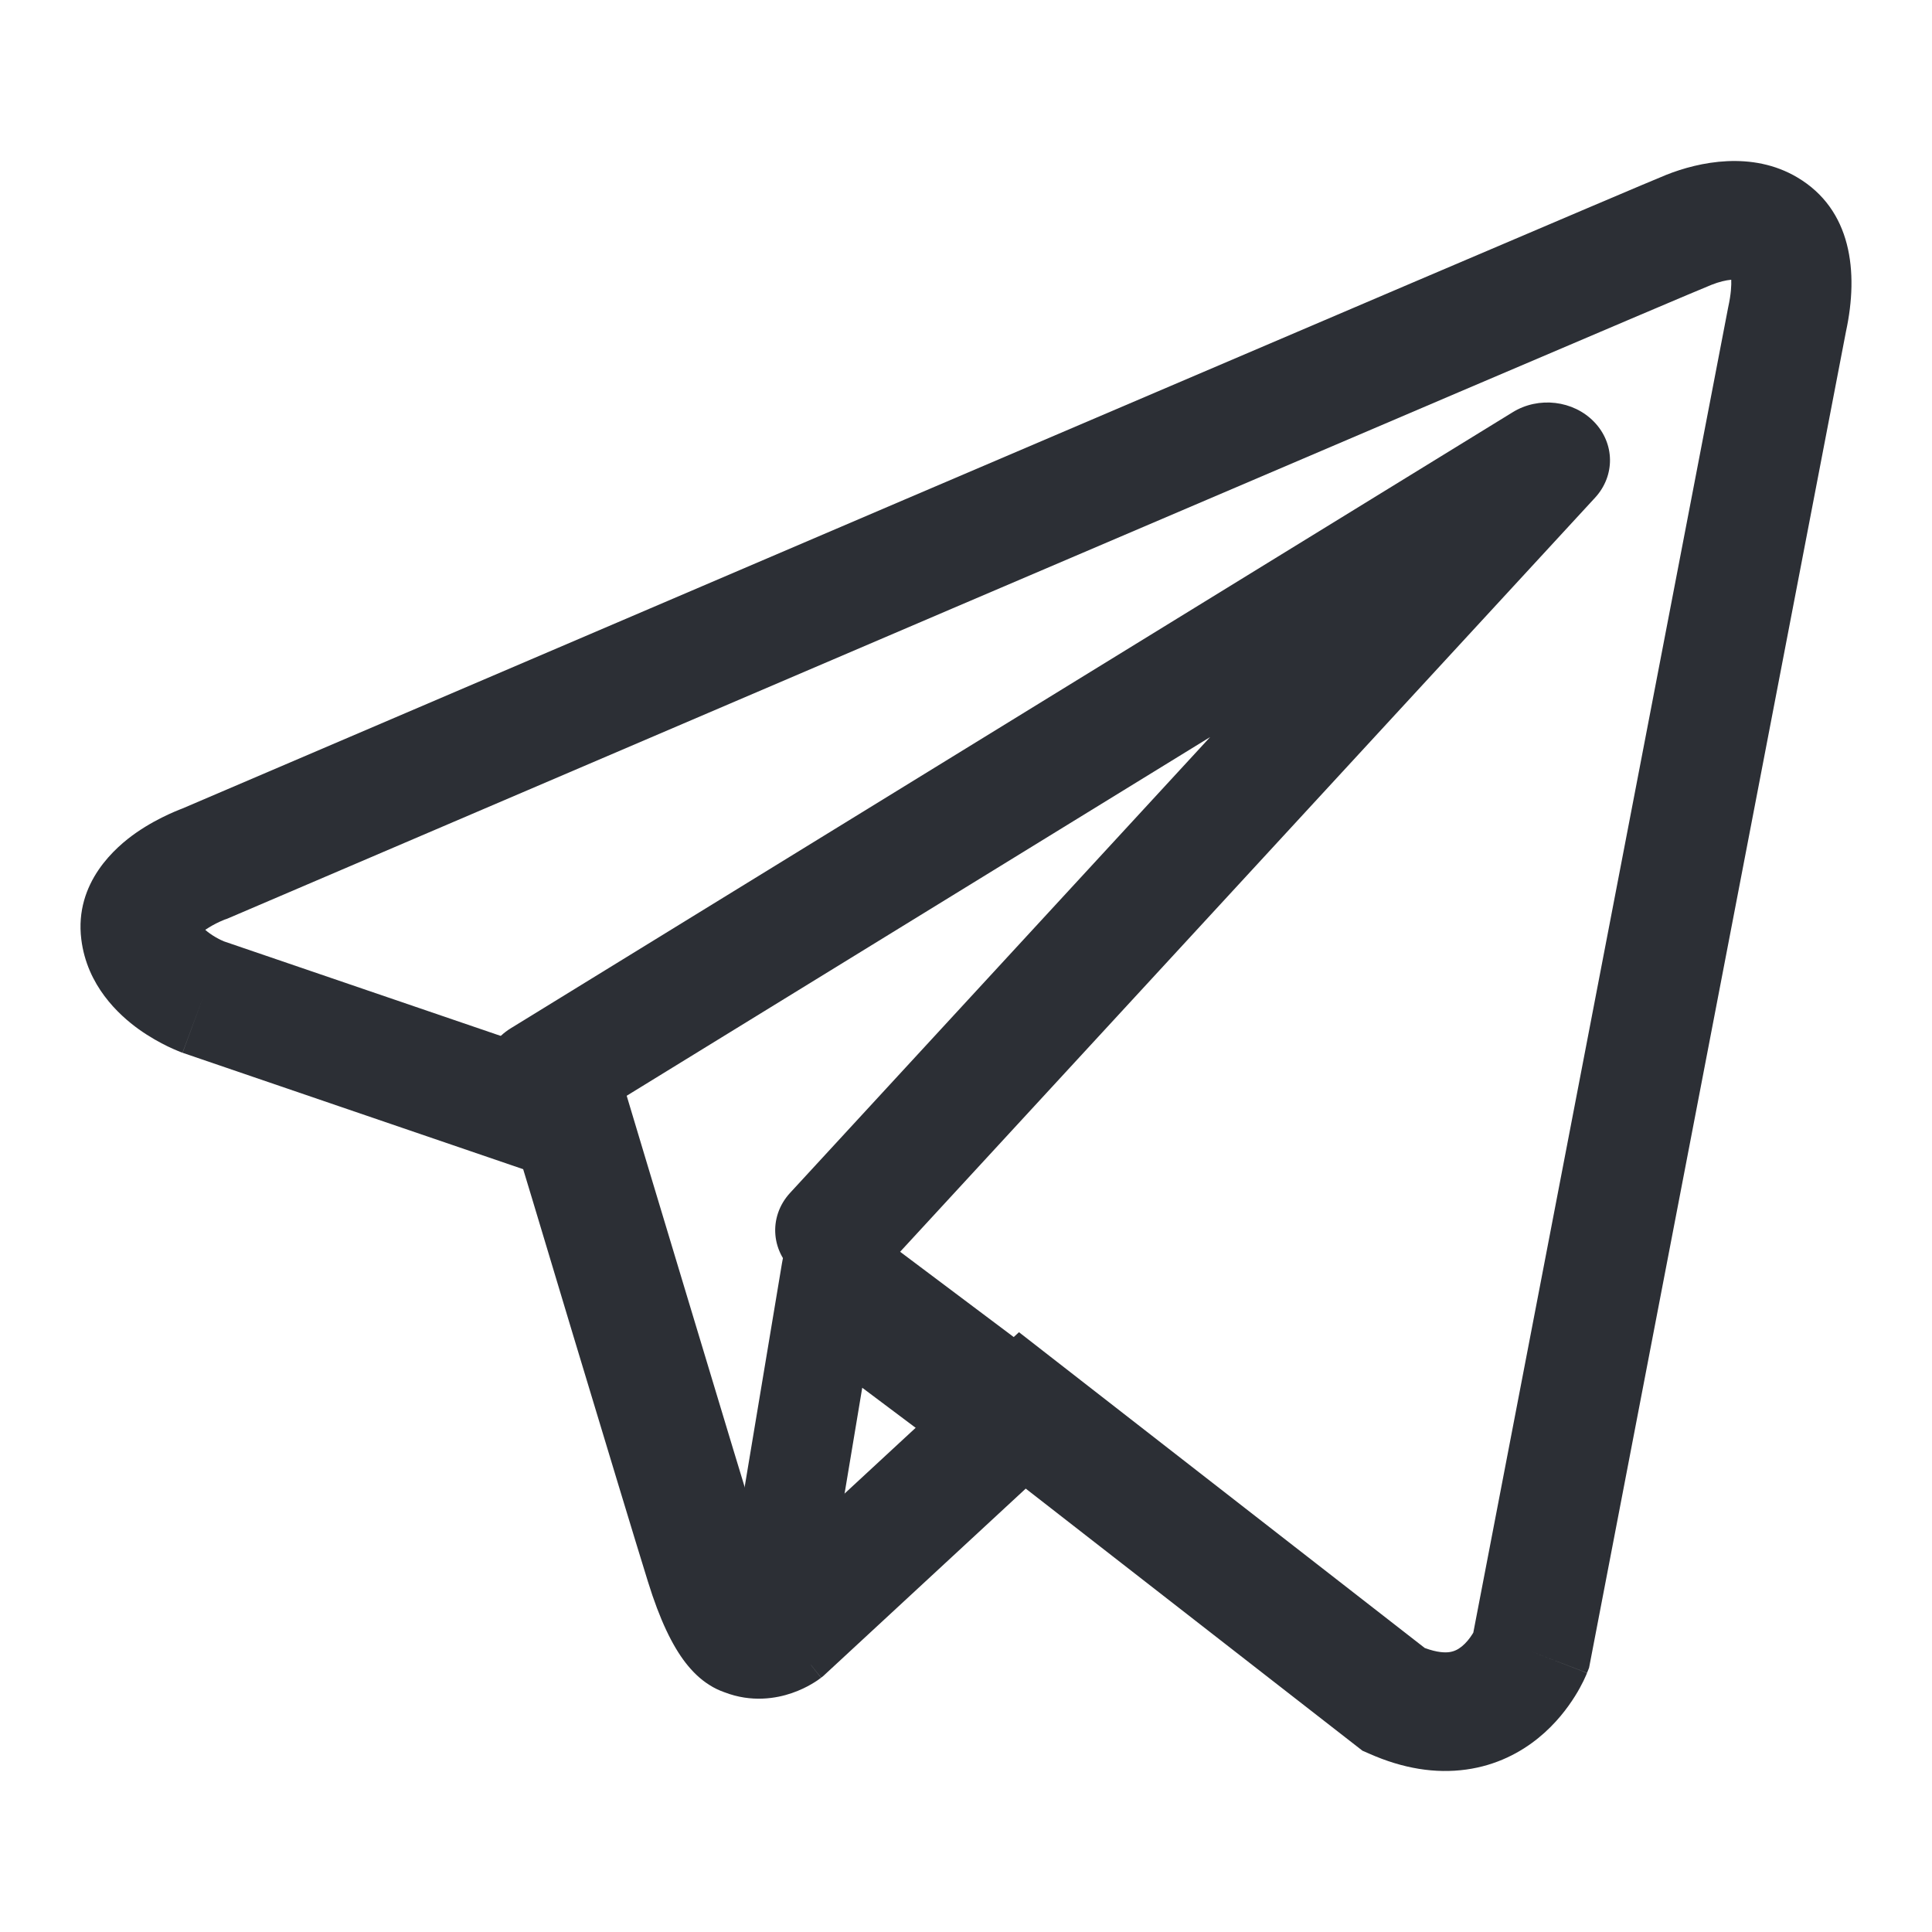 <svg width="24" height="24" viewBox="0 0 24 24" fill="none" xmlns="http://www.w3.org/2000/svg">
<path fill-rule="evenodd" clip-rule="evenodd" d="M22.931 4.12C23.093 3.372 22.998 2.603 22.329 2.205C21.767 1.87 21.105 2.01 20.699 2.172C20.375 2.302 15.751 4.277 11.23 6.209C8.965 7.178 6.72 8.138 5.04 8.857L2.267 10.043C2.257 10.047 2.245 10.052 2.231 10.057C2.196 10.071 2.15 10.09 2.096 10.115C1.99 10.164 1.843 10.239 1.692 10.344C1.442 10.518 0.922 10.96 1.01 11.669C1.081 12.243 1.471 12.604 1.724 12.786C1.86 12.883 1.989 12.953 2.084 12.999C2.132 13.022 2.173 13.04 2.205 13.053C2.22 13.06 2.234 13.065 2.244 13.069L2.258 13.074L2.263 13.076L2.266 13.077L2.267 13.077C2.267 13.077 2.268 13.078 2.524 12.385L2.268 13.078L6.499 14.524L6.611 14.894C6.745 15.34 6.926 15.943 7.116 16.574C7.496 17.832 7.911 19.206 8.049 19.648C8.197 20.126 8.352 20.442 8.516 20.655C8.601 20.764 8.698 20.86 8.812 20.931C8.869 20.968 8.93 20.997 8.994 21.02C8.996 21.02 8.998 21.021 9 21.022C9.336 21.152 9.644 21.099 9.837 21.032C9.939 20.997 10.022 20.955 10.08 20.921C10.11 20.904 10.135 20.887 10.155 20.874C10.165 20.867 10.173 20.861 10.181 20.855L10.191 20.848L10.196 20.844L10.198 20.843L10.199 20.842C10.199 20.842 10.2 20.841 9.739 20.261L10.2 20.841L10.226 20.821L12.742 18.492L16.925 21.748L17.01 21.785C17.429 21.971 17.833 22.035 18.213 21.982C18.591 21.93 18.89 21.769 19.11 21.59C19.327 21.414 19.473 21.217 19.564 21.072C19.611 20.998 19.645 20.932 19.67 20.882C19.682 20.857 19.692 20.836 19.699 20.819L19.709 20.796L19.712 20.788L19.714 20.784L19.714 20.783C19.714 20.782 19.715 20.781 19.018 20.514L19.715 20.781L19.74 20.718L22.931 4.12ZM18.302 20.281L21.466 3.828L21.468 3.818C21.505 3.65 21.509 3.541 21.506 3.475C21.441 3.481 21.356 3.5 21.261 3.538C20.955 3.66 16.363 5.622 11.825 7.561C9.56 8.53 7.315 9.49 5.636 10.209L2.845 11.403C2.844 11.403 2.844 11.403 2.546 10.727L2.845 11.403L2.819 11.414L2.798 11.421L2.787 11.425C2.775 11.43 2.754 11.439 2.729 11.45C2.675 11.475 2.611 11.509 2.554 11.548C2.553 11.549 2.551 11.55 2.55 11.551C2.564 11.564 2.582 11.578 2.604 11.594C2.652 11.629 2.703 11.657 2.742 11.676C2.761 11.685 2.775 11.691 2.782 11.694C2.782 11.694 2.783 11.694 2.782 11.694L7.715 13.379L7.824 13.742L8.044 14.475C8.178 14.921 8.36 15.524 8.55 16.154C8.93 17.417 9.343 18.783 9.478 19.215C9.503 19.296 9.527 19.366 9.549 19.426L12.658 16.549L17.699 20.472C17.858 20.531 17.955 20.53 18.005 20.523C18.062 20.515 18.111 20.492 18.16 20.452C18.213 20.409 18.258 20.352 18.291 20.299C18.295 20.293 18.299 20.287 18.302 20.281Z" fill="#2C2F35"/>
<path fill-rule="evenodd" clip-rule="evenodd" d="M19.803 5.241C20.061 5.508 20.066 5.909 19.815 6.182L11 15.747C10.722 16.049 10.231 16.086 9.904 15.829C9.576 15.573 9.537 15.12 9.815 14.818L15.033 9.156L7.209 13.966C6.852 14.186 6.369 14.097 6.131 13.768C5.892 13.438 5.989 12.992 6.346 12.773L18.791 5.121C19.113 4.922 19.545 4.973 19.803 5.241Z" fill="#2C2F35"/>
<path fill-rule="evenodd" clip-rule="evenodd" d="M10.05 15.084C10.218 14.968 10.412 14.973 10.577 15.096L12.663 16.662C12.964 16.887 13.086 17.436 12.936 17.887C12.785 18.337 12.42 18.52 12.119 18.295L10.711 17.239L10.199 20.308C10.118 20.797 9.787 21.095 9.461 20.973C9.135 20.85 8.937 20.355 9.018 19.865L9.714 15.692C9.759 15.423 9.882 15.199 10.05 15.084Z" fill="#2C2F35"/>
</svg>

